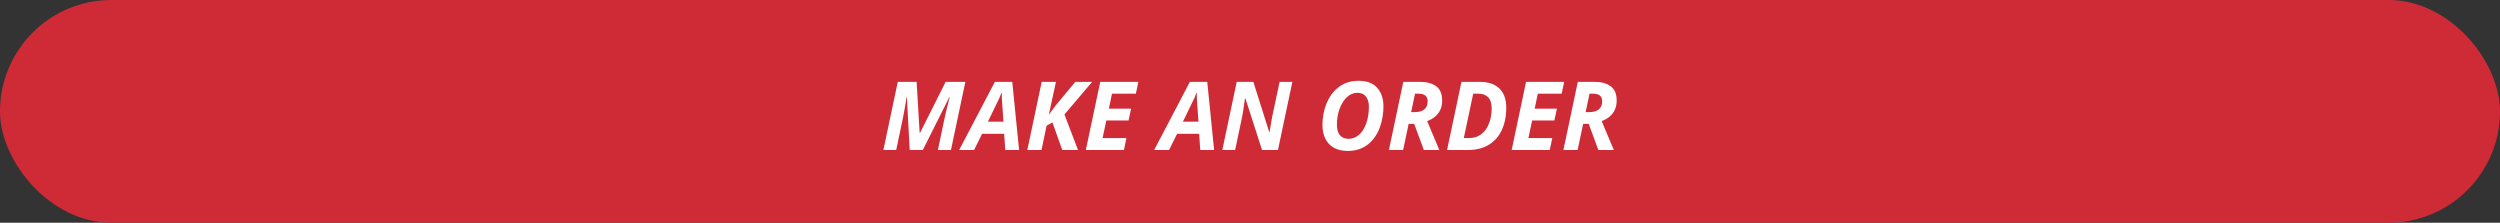<?xml version="1.0" encoding="UTF-8"?> <svg xmlns="http://www.w3.org/2000/svg" width="550" height="49" viewBox="0 0 550 49" fill="none"><rect x="0" y="0" width="550" height="49" fill="#333333" stroke="none"/><rect width="550" height="49" rx="24.5" fill="#CE2B37"></rect><path d="M194.343 33L197.511 18.009H201.654L202.32 29.216H202.413L208.042 18.009H212.379L209.211 33H206.34L207.827 25.904C207.929 25.433 208.045 24.927 208.175 24.387C208.305 23.847 208.438 23.314 208.575 22.787C208.712 22.261 208.835 21.793 208.944 21.382H208.852L203.018 33H200.136L199.511 21.382H199.429C199.395 21.683 199.336 22.09 199.254 22.602C199.172 23.115 199.077 23.672 198.967 24.274C198.865 24.869 198.752 25.453 198.629 26.027L197.163 33H194.343ZM211.016 33L218.87 18.009H222.695L224.202 33H221.157L220.911 29.432H216.061L214.297 33H211.016ZM217.342 26.766H220.757L220.49 22.9C220.463 22.49 220.436 22.076 220.408 21.659C220.381 21.242 220.374 20.815 220.388 20.377H220.336C220.207 20.753 220.056 21.129 219.885 21.505C219.714 21.881 219.523 22.281 219.311 22.705L217.342 26.766ZM226.007 33L229.175 18.009H232.313L230.734 25.248L232.333 23.105L236.568 18.009H240.27L234.179 25.186L237.163 33H233.697L231.534 26.93L230.252 27.648L229.134 33H226.007ZM238.886 33L242.054 18.009H250.442L249.888 20.613H244.638L243.951 23.905H248.842L248.278 26.509H243.387L242.567 30.375H247.817L247.263 33H238.886ZM253.918 33L261.772 18.009H265.597L267.104 33H264.059L263.813 29.432H258.963L257.199 33H253.918ZM260.245 26.766H263.659L263.393 22.9C263.365 22.49 263.338 22.076 263.311 21.659C263.283 21.242 263.276 20.815 263.29 20.377H263.239C263.109 20.753 262.958 21.129 262.788 21.505C262.617 21.881 262.425 22.281 262.213 22.705L260.245 26.766ZM268.909 33L272.078 18.009H275.738L279.225 29.052H279.307C279.354 28.758 279.416 28.379 279.491 27.914C279.566 27.442 279.648 26.957 279.737 26.458C279.833 25.952 279.922 25.501 280.004 25.105L281.511 18.009H284.321L281.152 33H277.646L273.995 21.659H273.893C273.886 21.741 273.858 21.939 273.811 22.254C273.77 22.568 273.715 22.948 273.646 23.392C273.585 23.83 273.517 24.277 273.441 24.735C273.366 25.186 273.291 25.59 273.216 25.945L271.729 33H268.909ZM296.502 33.205C295.286 33.205 294.264 32.969 293.437 32.498C292.616 32.026 291.994 31.363 291.57 30.508C291.146 29.647 290.935 28.642 290.935 27.494C290.935 26.714 291.003 25.935 291.14 25.156C291.283 24.377 291.495 23.625 291.775 22.9C292.062 22.175 292.421 21.502 292.852 20.88C293.29 20.258 293.802 19.714 294.39 19.25C294.978 18.785 295.645 18.422 296.39 18.163C297.135 17.903 297.962 17.773 298.871 17.773C300.689 17.773 302.057 18.286 302.973 19.311C303.896 20.33 304.357 21.686 304.357 23.382C304.357 24.195 304.289 25.002 304.152 25.802C304.022 26.602 303.817 27.367 303.537 28.099C303.263 28.83 302.911 29.507 302.48 30.129C302.057 30.744 301.554 31.284 300.973 31.749C300.392 32.207 299.729 32.566 298.984 32.826C298.246 33.079 297.418 33.205 296.502 33.205ZM296.728 30.539C297.138 30.539 297.531 30.464 297.907 30.314C298.283 30.163 298.635 29.948 298.963 29.668C299.292 29.38 299.589 29.032 299.855 28.622C300.129 28.205 300.361 27.736 300.553 27.217C300.744 26.69 300.891 26.113 300.994 25.484C301.103 24.855 301.158 24.182 301.158 23.464C301.158 22.541 300.942 21.803 300.512 21.249C300.088 20.695 299.456 20.419 298.615 20.419C298.184 20.419 297.771 20.504 297.374 20.675C296.984 20.846 296.622 21.088 296.287 21.403C295.959 21.717 295.662 22.09 295.395 22.52C295.128 22.951 294.899 23.43 294.708 23.956C294.517 24.482 294.37 25.043 294.267 25.638C294.171 26.232 294.124 26.851 294.124 27.494C294.124 28.157 294.226 28.717 294.431 29.175C294.636 29.627 294.934 29.968 295.323 30.201C295.713 30.426 296.181 30.539 296.728 30.539ZM305.557 33L308.725 18.009H312.406C313.91 18.009 315.096 18.334 315.964 18.983C316.839 19.625 317.277 20.671 317.277 22.121C317.277 22.914 317.133 23.607 316.846 24.202C316.559 24.797 316.166 25.296 315.667 25.699C315.175 26.102 314.611 26.414 313.975 26.632L316.651 33H313.247L311.125 27.248H309.904L308.684 33H305.557ZM310.448 24.664H311.248C311.692 24.664 312.088 24.616 312.437 24.52C312.792 24.418 313.093 24.27 313.339 24.079C313.585 23.881 313.77 23.635 313.893 23.341C314.023 23.04 314.088 22.691 314.088 22.295C314.088 21.734 313.924 21.314 313.596 21.034C313.268 20.753 312.758 20.613 312.068 20.613H311.309L310.448 24.664ZM318.354 33L321.522 18.009H325.583C327.421 18.009 328.847 18.494 329.858 19.465C330.87 20.436 331.376 21.84 331.376 23.679C331.376 24.814 331.256 25.863 331.017 26.827C330.778 27.791 330.426 28.656 329.961 29.421C329.503 30.18 328.932 30.826 328.249 31.359C327.572 31.893 326.792 32.299 325.911 32.58C325.029 32.86 324.051 33 322.978 33H318.354ZM322.035 30.375H323.122C323.812 30.375 324.427 30.262 324.967 30.037C325.514 29.804 325.986 29.483 326.382 29.073C326.786 28.663 327.117 28.184 327.377 27.637C327.644 27.09 327.842 26.496 327.972 25.853C328.102 25.204 328.167 24.534 328.167 23.843C328.167 22.743 327.91 21.929 327.397 21.403C326.885 20.877 326.181 20.613 325.285 20.613H324.106L322.035 30.375ZM332.565 33L335.734 18.009H344.122L343.568 20.613H338.318L337.631 23.905H342.522L341.958 26.509H337.067L336.247 30.375H341.497L340.943 33H332.565ZM343.947 33L347.116 18.009H350.797C352.301 18.009 353.487 18.334 354.355 18.983C355.23 19.625 355.667 20.671 355.667 22.121C355.667 22.914 355.524 23.607 355.237 24.202C354.95 24.797 354.557 25.296 354.058 25.699C353.565 26.102 353.001 26.414 352.366 26.632L355.042 33H351.638L349.515 27.248H348.295L347.075 33H343.947ZM348.838 24.664H349.638C350.083 24.664 350.479 24.616 350.828 24.52C351.183 24.418 351.484 24.27 351.73 24.079C351.976 23.881 352.161 23.635 352.284 23.341C352.414 23.04 352.479 22.691 352.479 22.295C352.479 21.734 352.314 21.314 351.986 21.034C351.658 20.753 351.149 20.613 350.458 20.613H349.7L348.838 24.664Z" fill="white"></path></svg> 